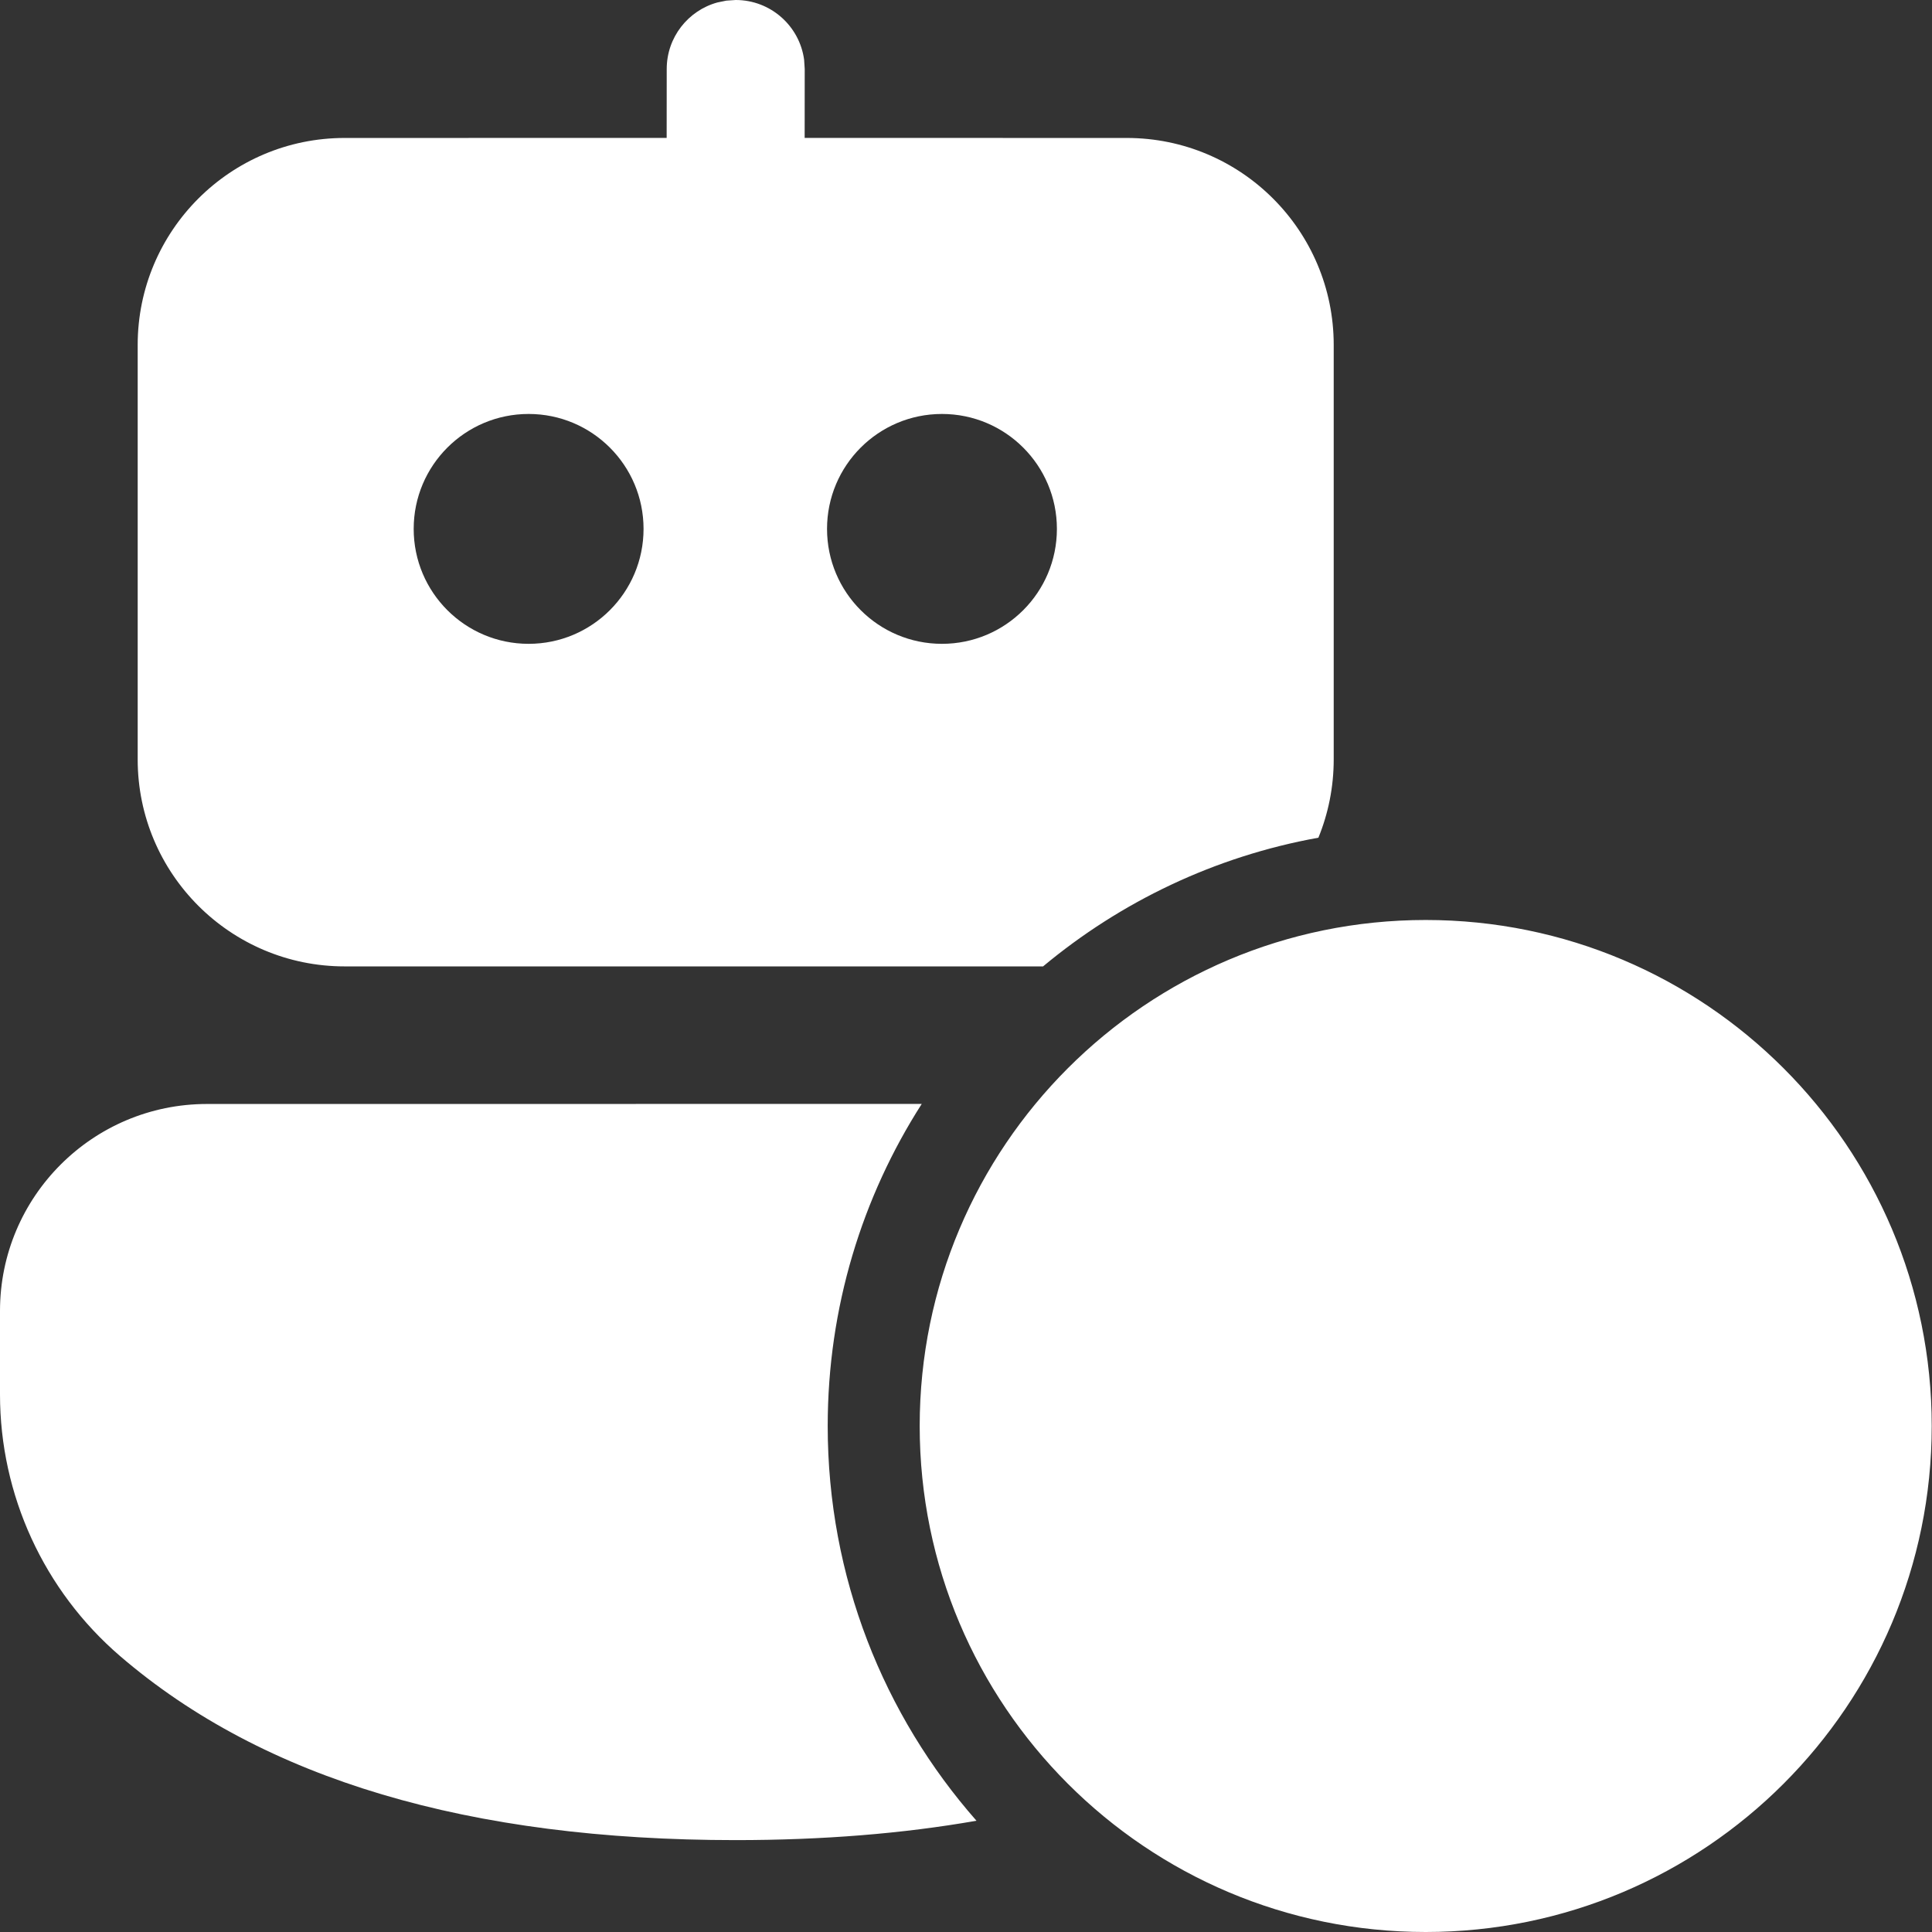 <?xml version="1.0" encoding="UTF-8"?> <svg xmlns="http://www.w3.org/2000/svg" width="98" height="98" viewBox="0 0 98 98" fill="none"><rect x="0" y="0" width="98" height="98" fill="#333333" stroke="none"/> <path d="M72.319 46.666C86.494 46.666 97.986 58.157 97.986 72.333C97.986 86.508 86.494 98 72.319 98C58.143 98 46.651 86.508 46.651 72.333C46.651 58.157 58.143 46.666 72.319 46.666ZM46.755 55.996C43.735 60.711 41.985 66.317 41.985 72.333C41.985 80.006 44.833 87.014 49.531 92.356C45.788 93.013 41.714 93.339 37.318 93.339C23.833 93.339 13.385 90.274 6.091 84.004C2.224 80.679 0 75.833 0 70.733V66.499C0 60.7 4.701 55.999 10.5 55.999L46.755 55.996ZM37.319 0C39.091 0 40.556 1.317 40.788 3.025L40.819 3.5L40.816 6.996L57.152 6.998C62.951 6.998 67.652 11.699 67.652 17.498V38.52C67.652 39.925 67.376 41.266 66.875 42.492C61.623 43.438 56.844 45.741 52.908 49.021L17.484 49.02C11.685 49.02 6.984 44.319 6.984 38.52V17.498C6.984 11.699 11.685 6.998 17.484 6.998L33.816 6.996L33.819 3.5C33.819 1.889 34.907 0.532 36.389 0.125L36.844 0.032L37.319 0ZM26.814 20.998C23.594 20.998 20.984 23.608 20.984 26.828C20.984 30.048 23.594 32.658 26.814 32.658C30.034 32.658 32.644 30.048 32.644 26.828C32.644 23.608 30.034 20.998 26.814 20.998ZM47.781 20.998C44.561 20.998 41.951 23.608 41.951 26.828C41.951 30.048 44.561 32.658 47.781 32.658C51.001 32.658 53.611 30.048 53.611 26.828C53.611 23.608 51.001 20.998 47.781 20.998Z" fill="white"></path> </svg> 